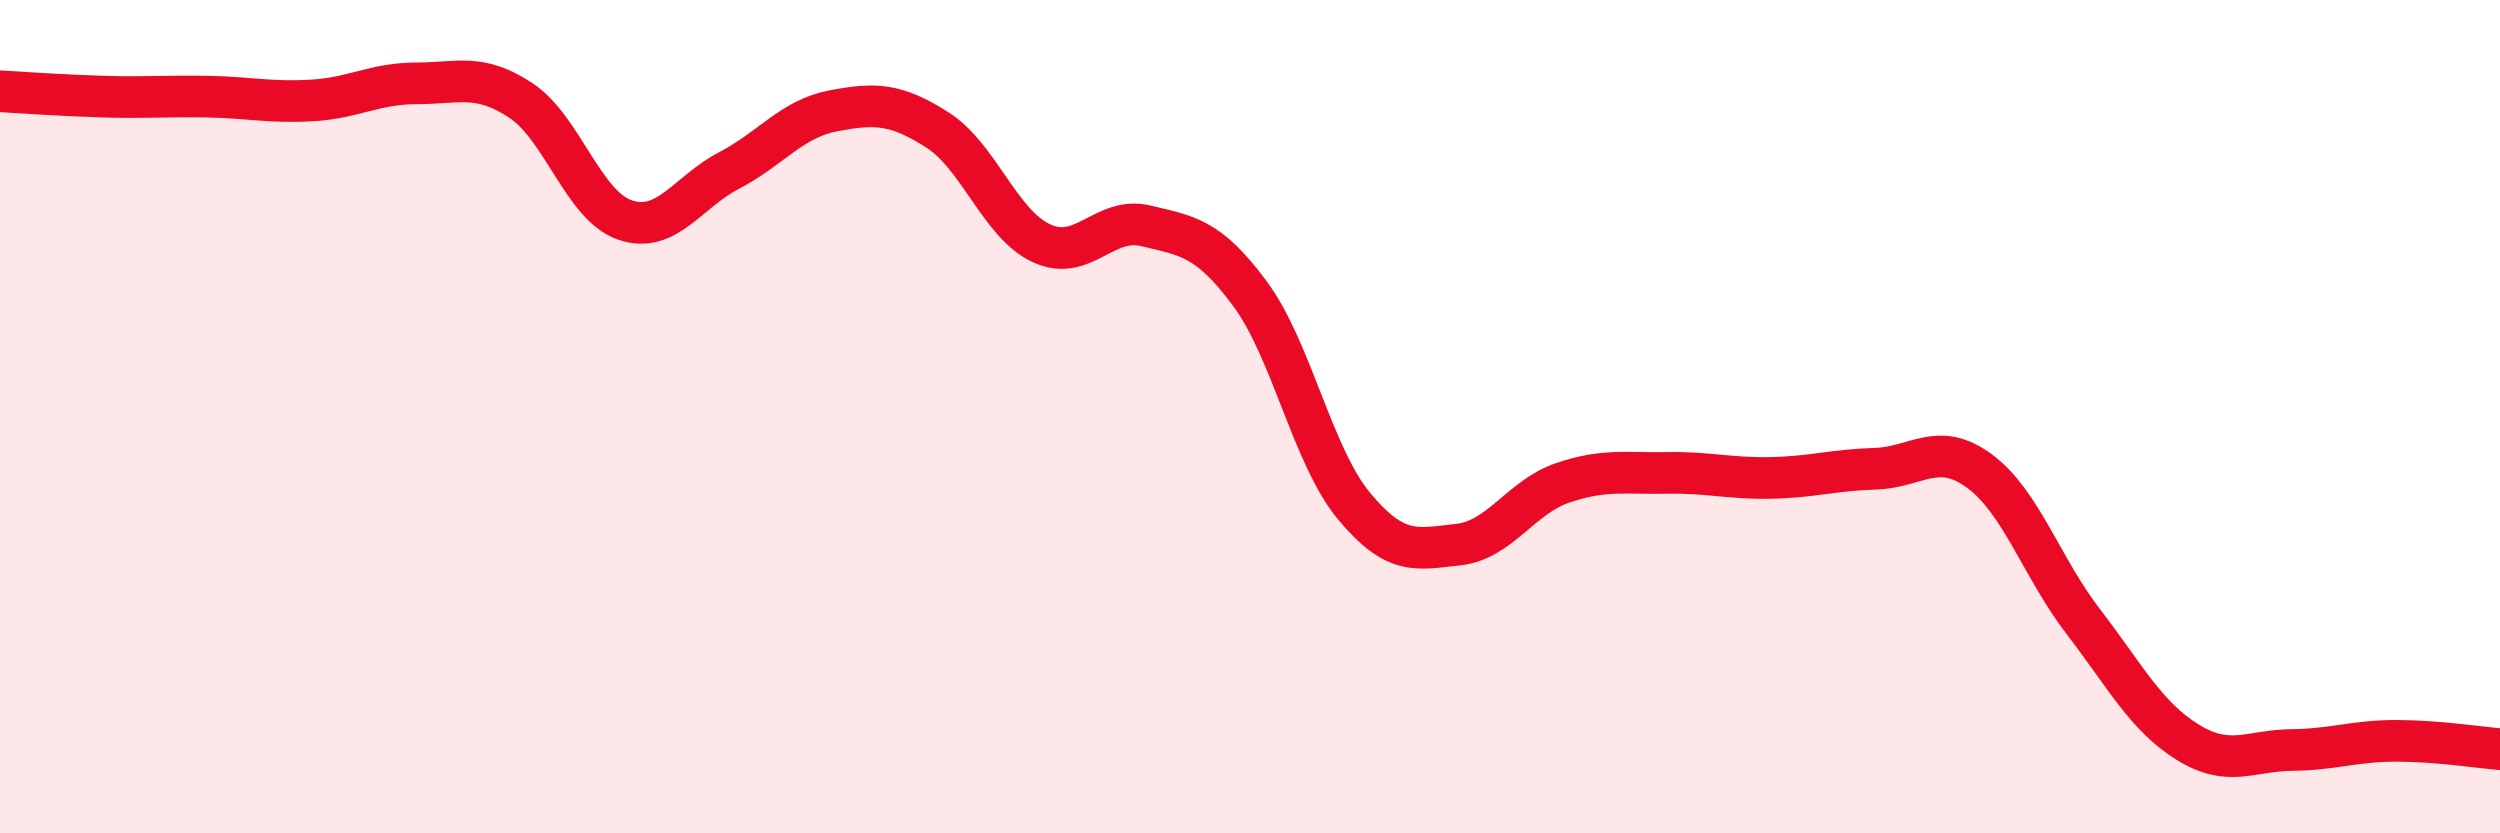 
    <svg width="60" height="20" viewBox="0 0 60 20" xmlns="http://www.w3.org/2000/svg">
      <path
        d="M 0,2.19 C 0.5,2.22 1.5,2.29 2.5,2.32 C 3.5,2.35 4,2.3 5,2.32 C 6,2.34 6.5,2.47 7.5,2.41 C 8.5,2.35 9,2 10,2 C 11,2 11.5,1.75 12.5,2.41 C 13.5,3.07 14,4.94 15,5.28 C 16,5.62 16.5,4.61 17.5,4.09 C 18.5,3.57 19,2.85 20,2.66 C 21,2.47 21.5,2.48 22.5,3.12 C 23.5,3.76 24,5.38 25,5.84 C 26,6.3 26.5,5.18 27.5,5.42 C 28.5,5.66 29,5.7 30,7.05 C 31,8.4 31.5,10.95 32.5,12.15 C 33.5,13.35 34,13.18 35,13.07 C 36,12.96 36.5,11.93 37.5,11.59 C 38.5,11.25 39,11.37 40,11.35 C 41,11.33 41.5,11.49 42.5,11.47 C 43.5,11.45 44,11.28 45,11.25 C 46,11.22 46.5,10.57 47.5,11.3 C 48.5,12.03 49,13.62 50,14.92 C 51,16.22 51.5,17.19 52.5,17.81 C 53.5,18.43 54,18.01 55,18 C 56,17.99 56.5,17.78 57.5,17.78 C 58.5,17.78 59.5,17.94 60,17.98L60 20L0 20Z"
        fill="#EB0A25"
        opacity="0.1"
        stroke-linecap="round"
        stroke-linejoin="round"
      />
      <path
        d="M 0,2.19 C 0.5,2.22 1.5,2.29 2.5,2.32 C 3.5,2.35 4,2.3 5,2.32 C 6,2.34 6.5,2.47 7.5,2.41 C 8.5,2.35 9,2 10,2 C 11,2 11.5,1.75 12.5,2.41 C 13.5,3.07 14,4.94 15,5.28 C 16,5.62 16.5,4.61 17.5,4.09 C 18.5,3.57 19,2.85 20,2.66 C 21,2.47 21.5,2.48 22.5,3.12 C 23.5,3.76 24,5.38 25,5.84 C 26,6.3 26.5,5.18 27.5,5.42 C 28.5,5.66 29,5.7 30,7.05 C 31,8.4 31.5,10.95 32.5,12.15 C 33.5,13.35 34,13.18 35,13.07 C 36,12.96 36.5,11.93 37.5,11.59 C 38.5,11.25 39,11.37 40,11.35 C 41,11.33 41.5,11.49 42.5,11.47 C 43.5,11.45 44,11.28 45,11.25 C 46,11.22 46.5,10.57 47.5,11.3 C 48.5,12.03 49,13.62 50,14.92 C 51,16.22 51.5,17.19 52.5,17.81 C 53.5,18.43 54,18.01 55,18 C 56,17.99 56.5,17.78 57.5,17.78 C 58.5,17.78 59.5,17.94 60,17.98"
        stroke="#EB0A25"
        stroke-width="1"
        fill="none"
        stroke-linecap="round"
        stroke-linejoin="round"
      />
    </svg>
  